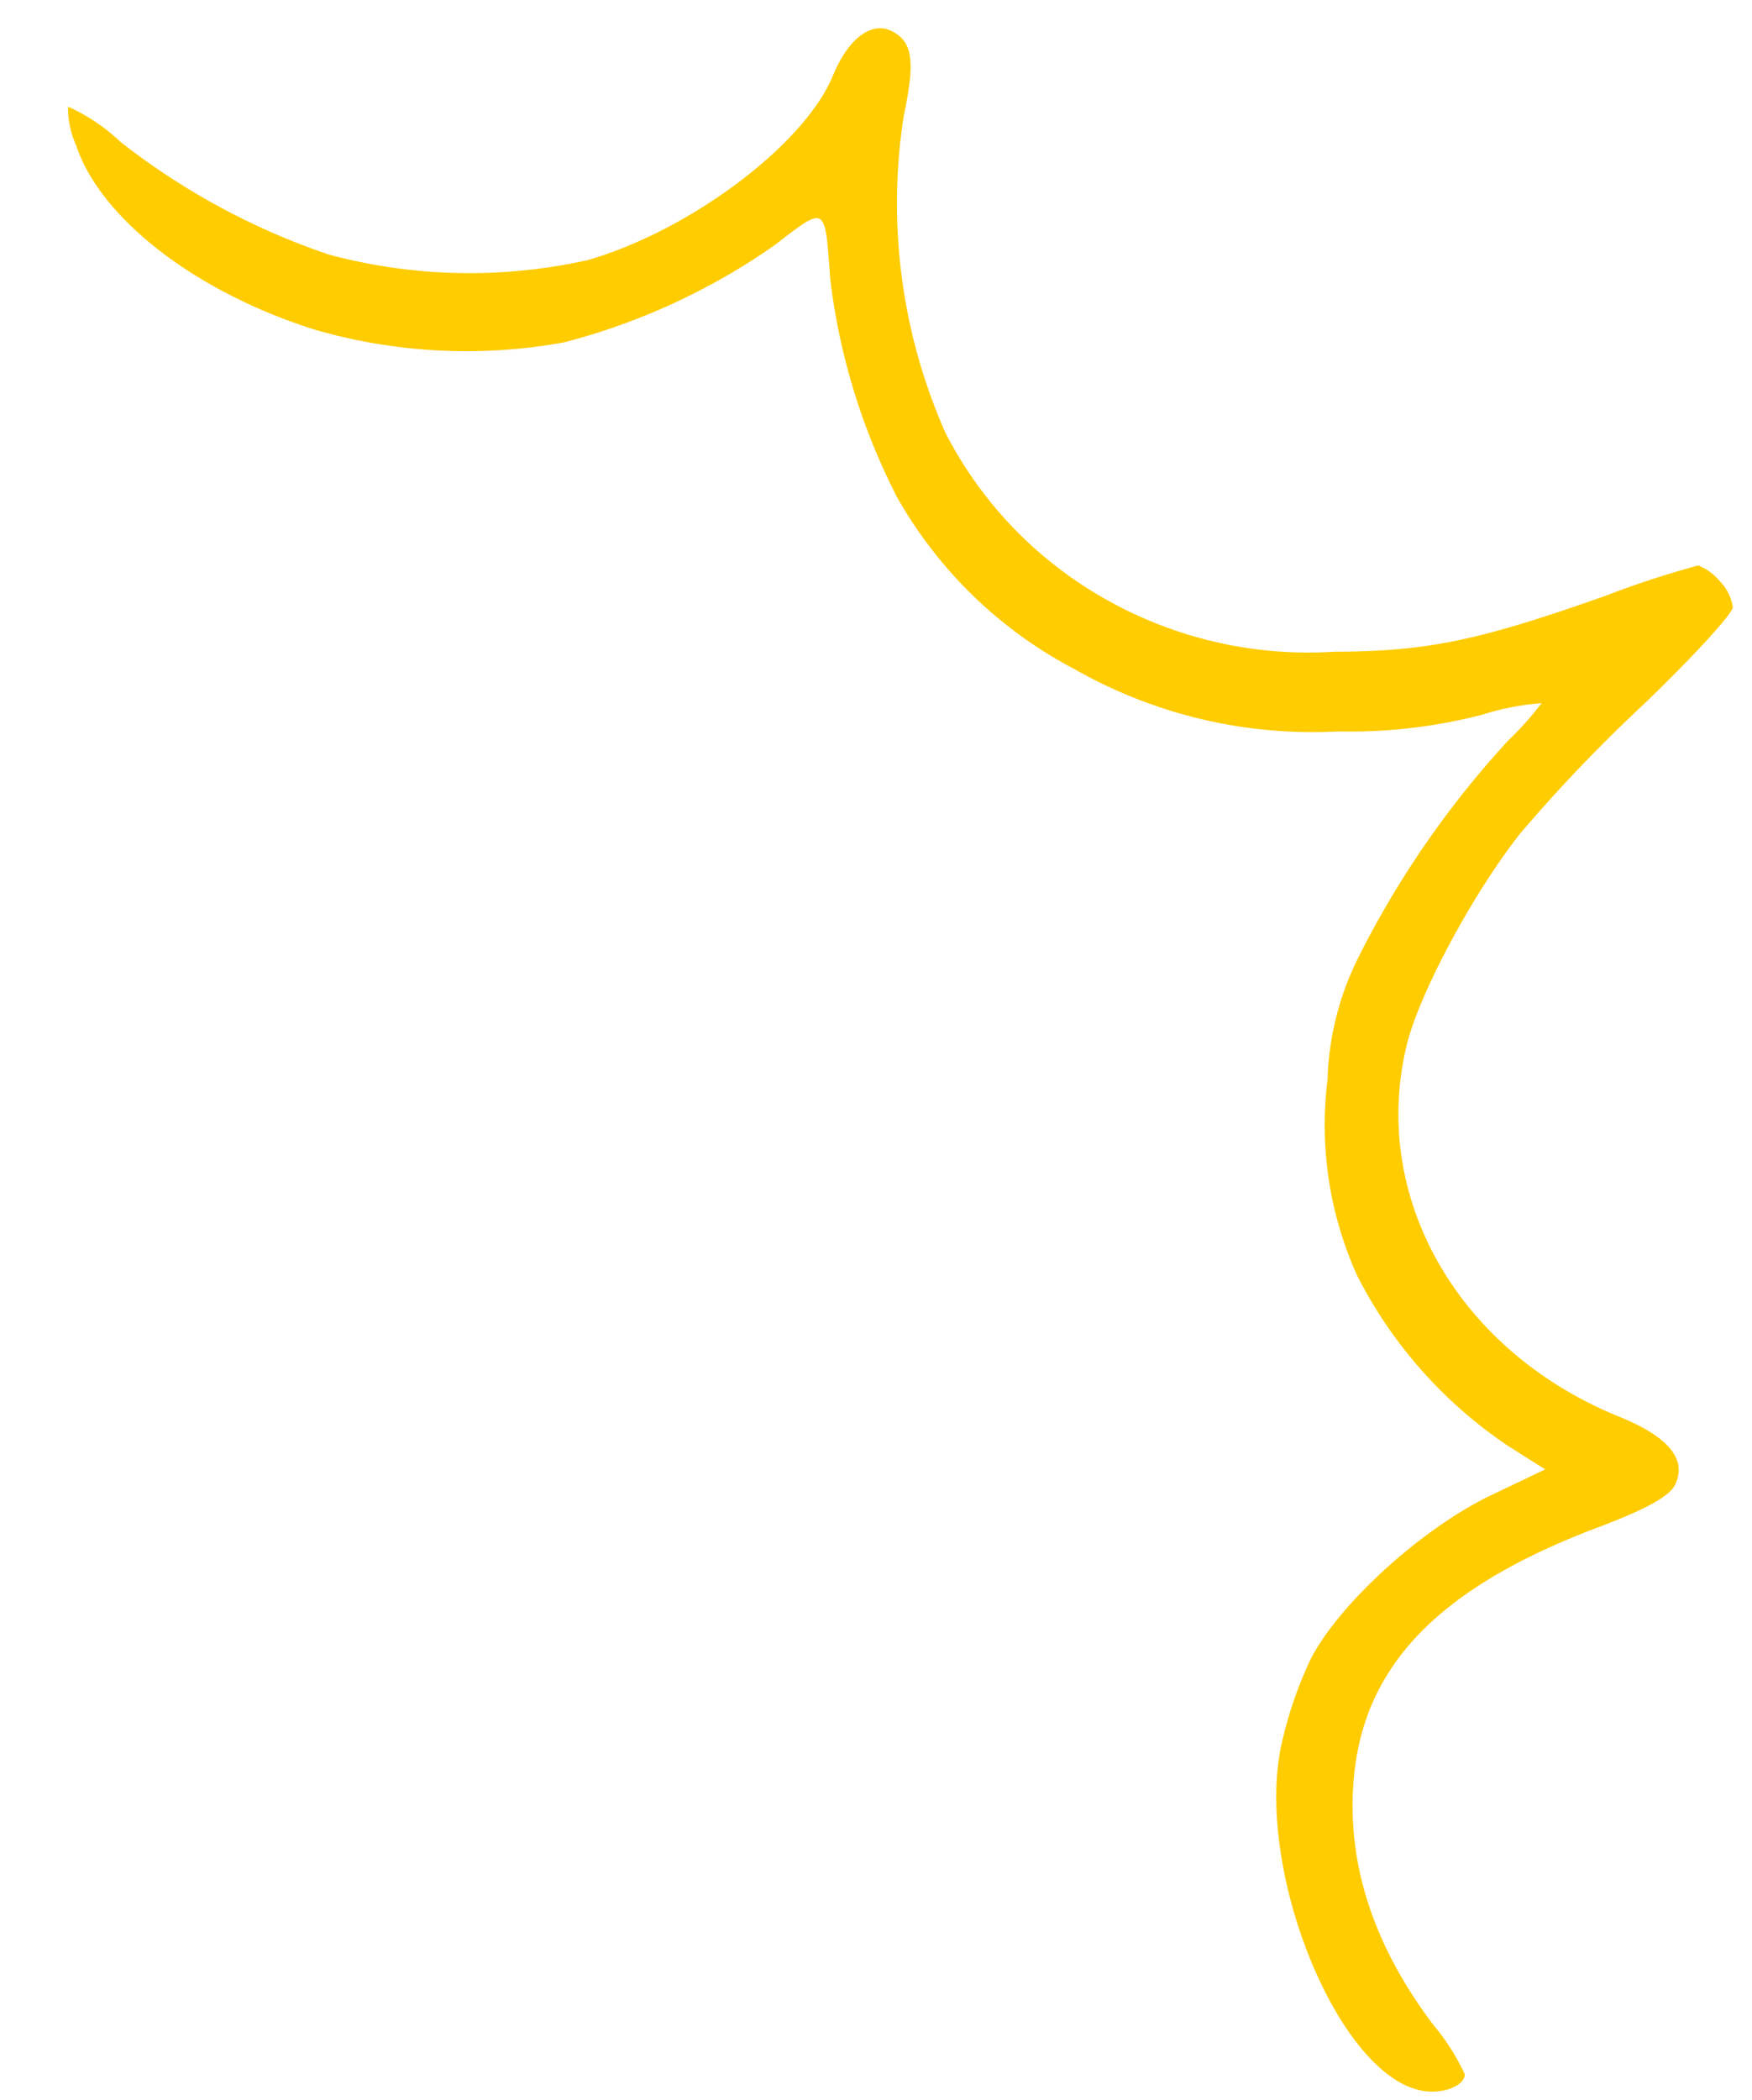 <svg xmlns="http://www.w3.org/2000/svg" width="86.874" height="104.125" viewBox="0 0 86.874 104.125">
  <path id="Path_4737" data-name="Path 4737" d="M2659.614,499.5a2.564,2.564,0,0,0-.716,1.074,47.793,47.793,0,0,0,1.683,4.584c2.4,6.123,3.044,8.63,3.223,13.321a20.393,20.393,0,0,1-2.221,11.423,19.9,19.9,0,0,1-7.949,8.2,28.133,28.133,0,0,1-15.648,2.614c-2.65-.466-3.618-.322-4.118.644-.573,1.039.322,2.22,2.256,2.936,3.473,1.289,7.914,6.8,9.561,11.817a26.882,26.882,0,0,1,.179,12.855,34.879,34.879,0,0,1-5.228,10.528,9.253,9.253,0,0,0-1.647,2.65,4.433,4.433,0,0,0,1.9-.466c3.581-1.325,7.09-6.195,8.737-12.211a27.047,27.047,0,0,0,.179-12.318,32.346,32.346,0,0,0-5.192-10.277c-2.041-2.47-2.112-2.4,1.576-2.793a31.984,31.984,0,0,0,10.707-3.688,21.652,21.652,0,0,0,8.236-9.131,23.828,23.828,0,0,0,2.614-13.106,26.443,26.443,0,0,0-1.074-7.126,12.837,12.837,0,0,1-.681-2.936,15.831,15.831,0,0,1,1.934,1.611,46.832,46.832,0,0,0,10.885,6.983,14.444,14.444,0,0,0,6.2,1.361,18.1,18.1,0,0,0,9.7-1.827,22.416,22.416,0,0,0,8.128-7.734l1.11-1.9,1.36,2.614c1.755,3.366,5.622,7.341,8.415,8.666a20.079,20.079,0,0,0,4.369,1.325c6.159,1.075,16.042-3.294,16.83-7.448.215-1.038-.25-2.22-.86-2.22a11,11,0,0,0-2.4,1.647c-3.832,3.115-7.878,4.583-12.032,4.369-5.693-.287-9.7-3.939-12.963-11.817-.931-2.22-1.611-3.33-2.148-3.581-1.289-.609-2.4.394-3.294,2.829-2.972,8.164-10.492,12.783-18.083,11.208-2.578-.537-7.663-3.044-10.671-5.264a77.159,77.159,0,0,1-6.624-5.909c-2.4-2.328-4.62-4.225-4.942-4.225a2.362,2.362,0,0,0-1.289.716" transform="translate(677.266 -2611.775) rotate(92)" fill="#fc0" fill-rule="evenodd"/>
</svg>
